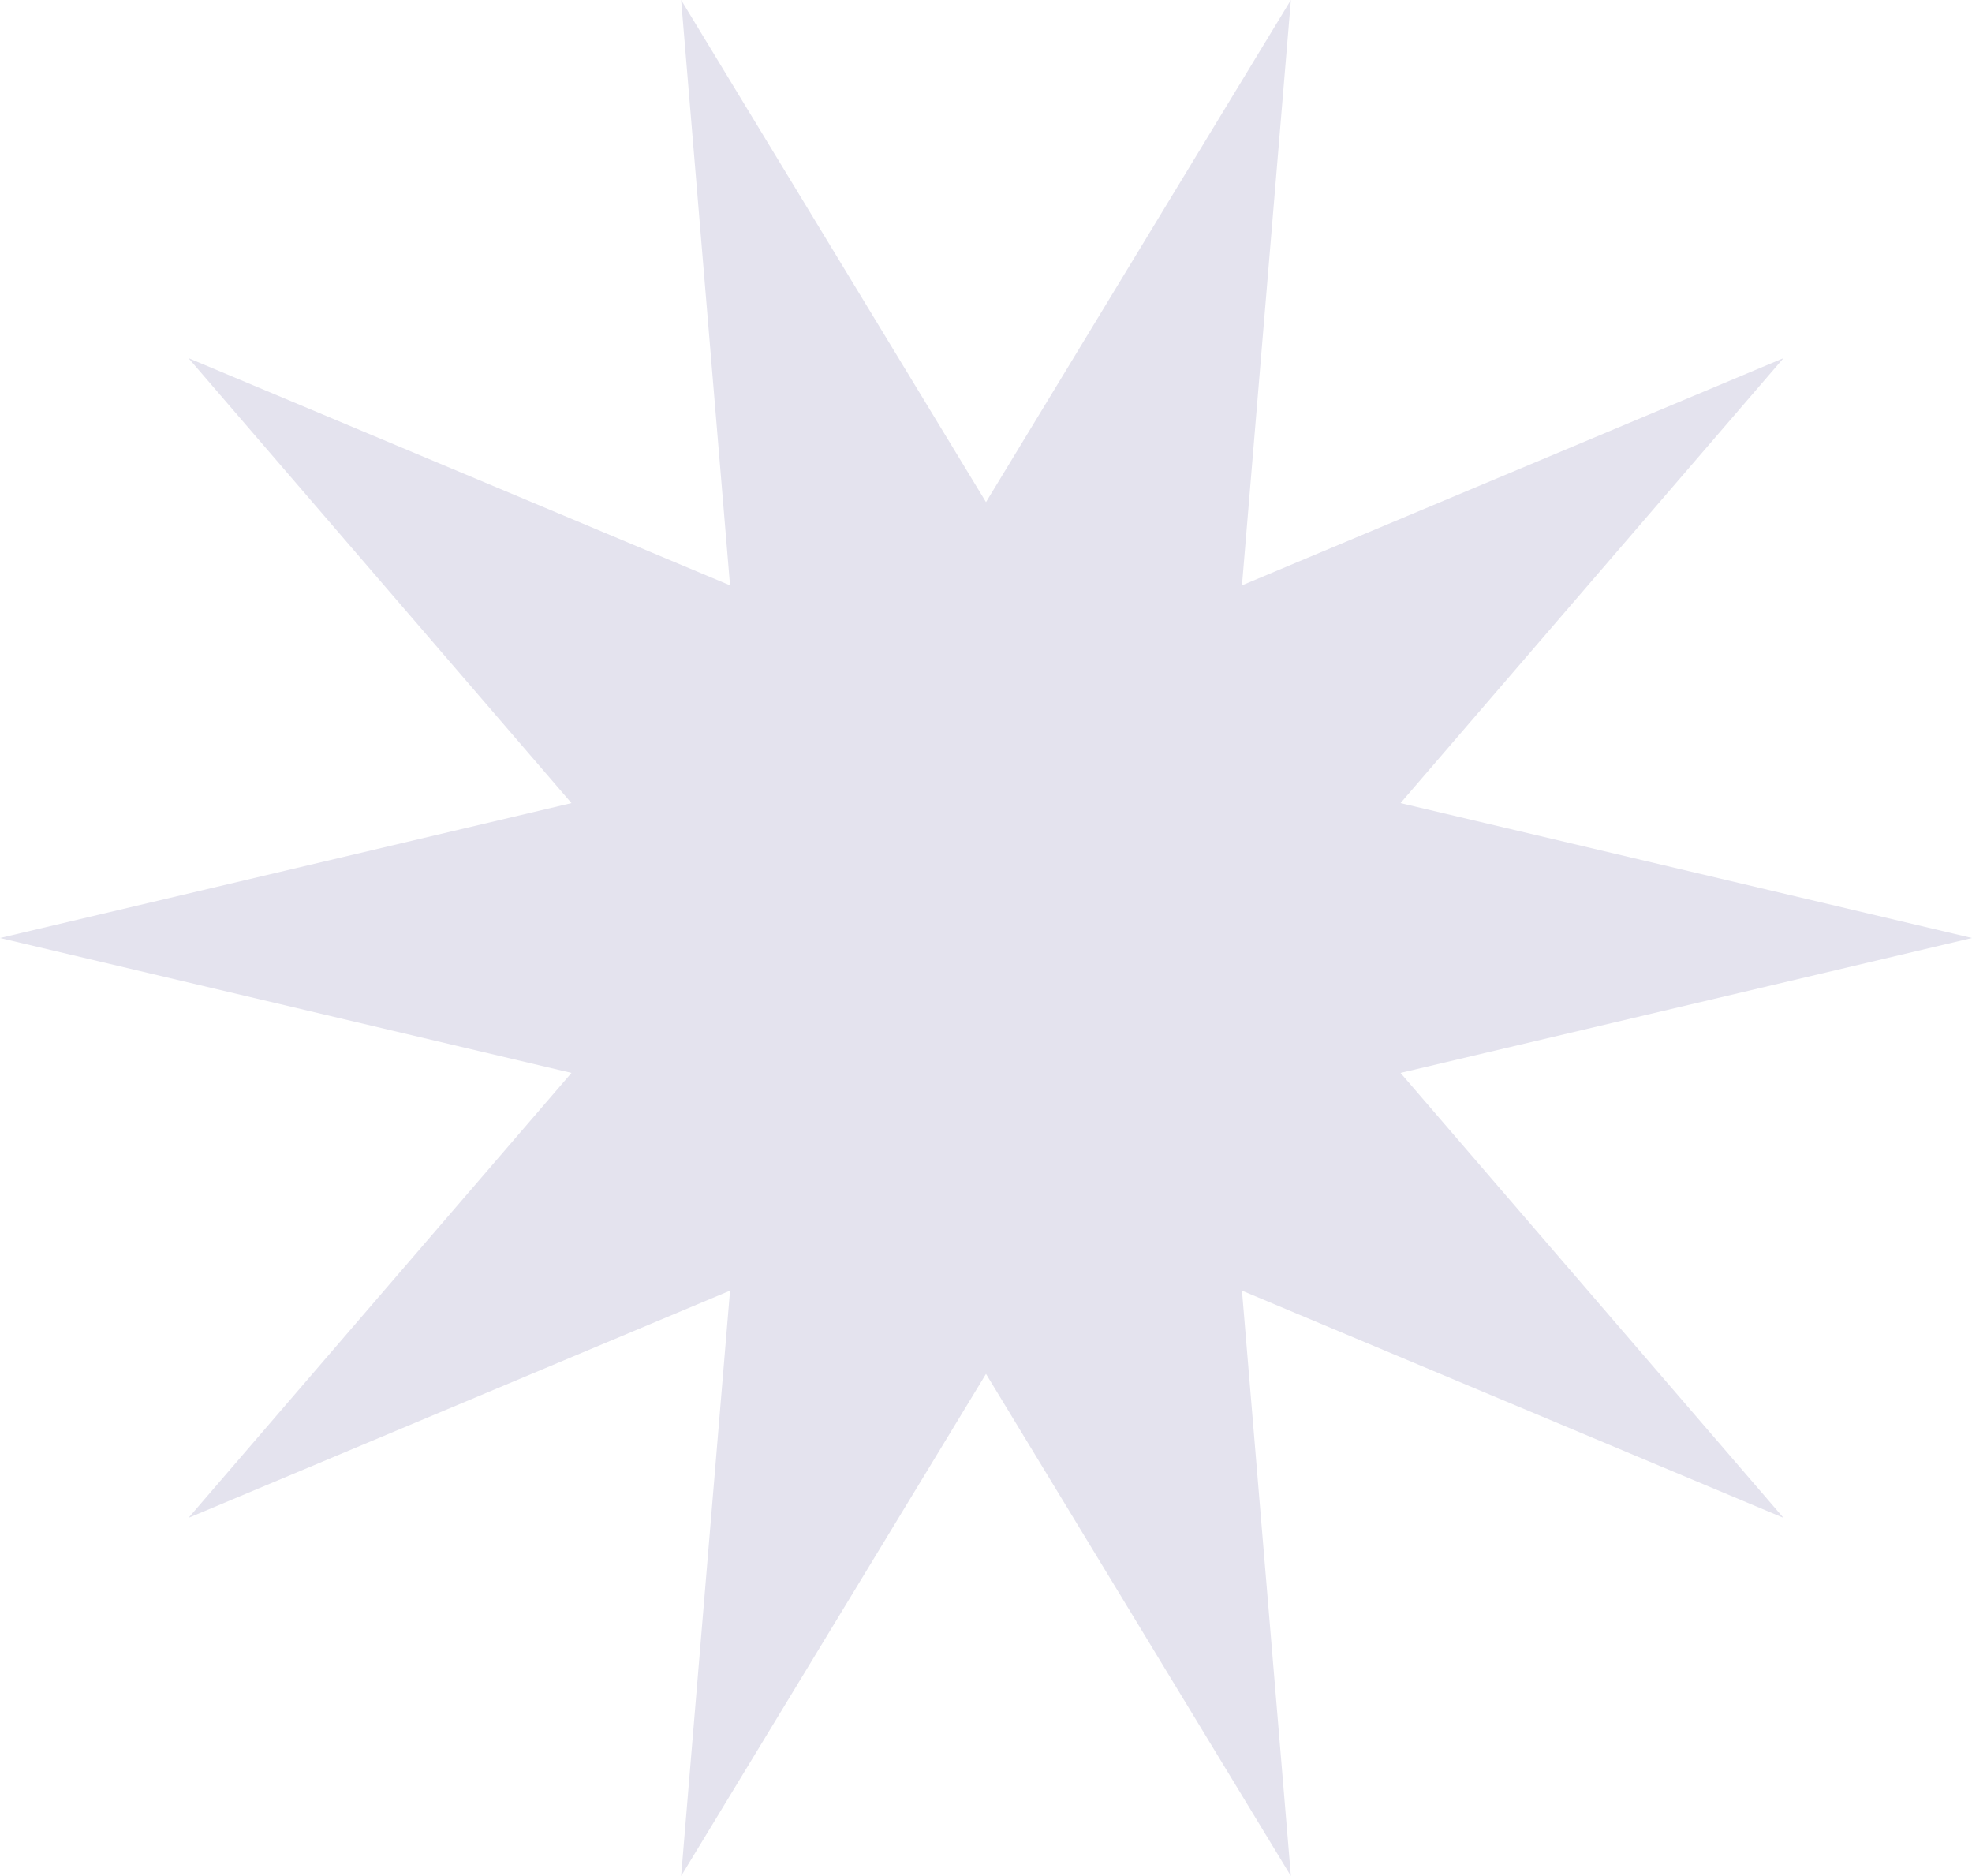 <?xml version="1.0" encoding="UTF-8" standalone="no"?><svg xmlns="http://www.w3.org/2000/svg" xmlns:xlink="http://www.w3.org/1999/xlink" fill="#000000" height="475.6" preserveAspectRatio="xMidYMid meet" version="1" viewBox="0.0 0.0 500.0 475.6" width="500" zoomAndPan="magnify"><g id="change1_1"><path d="M500,237.8L355.1,272l97.1,112.8l-137.3-57.6l12.4,148.4L250,348.3l-77.3,127.3l12.4-148.4L47.8,384.8 L144.9,272L0,237.8l144.9-34.2L47.8,90.8l137.3,57.6L172.7,0L250,127.3L327.3,0l-12.4,148.4l137.3-57.6l-97.1,112.8L500,237.8z" fill="#e4e3ee"/></g></svg>